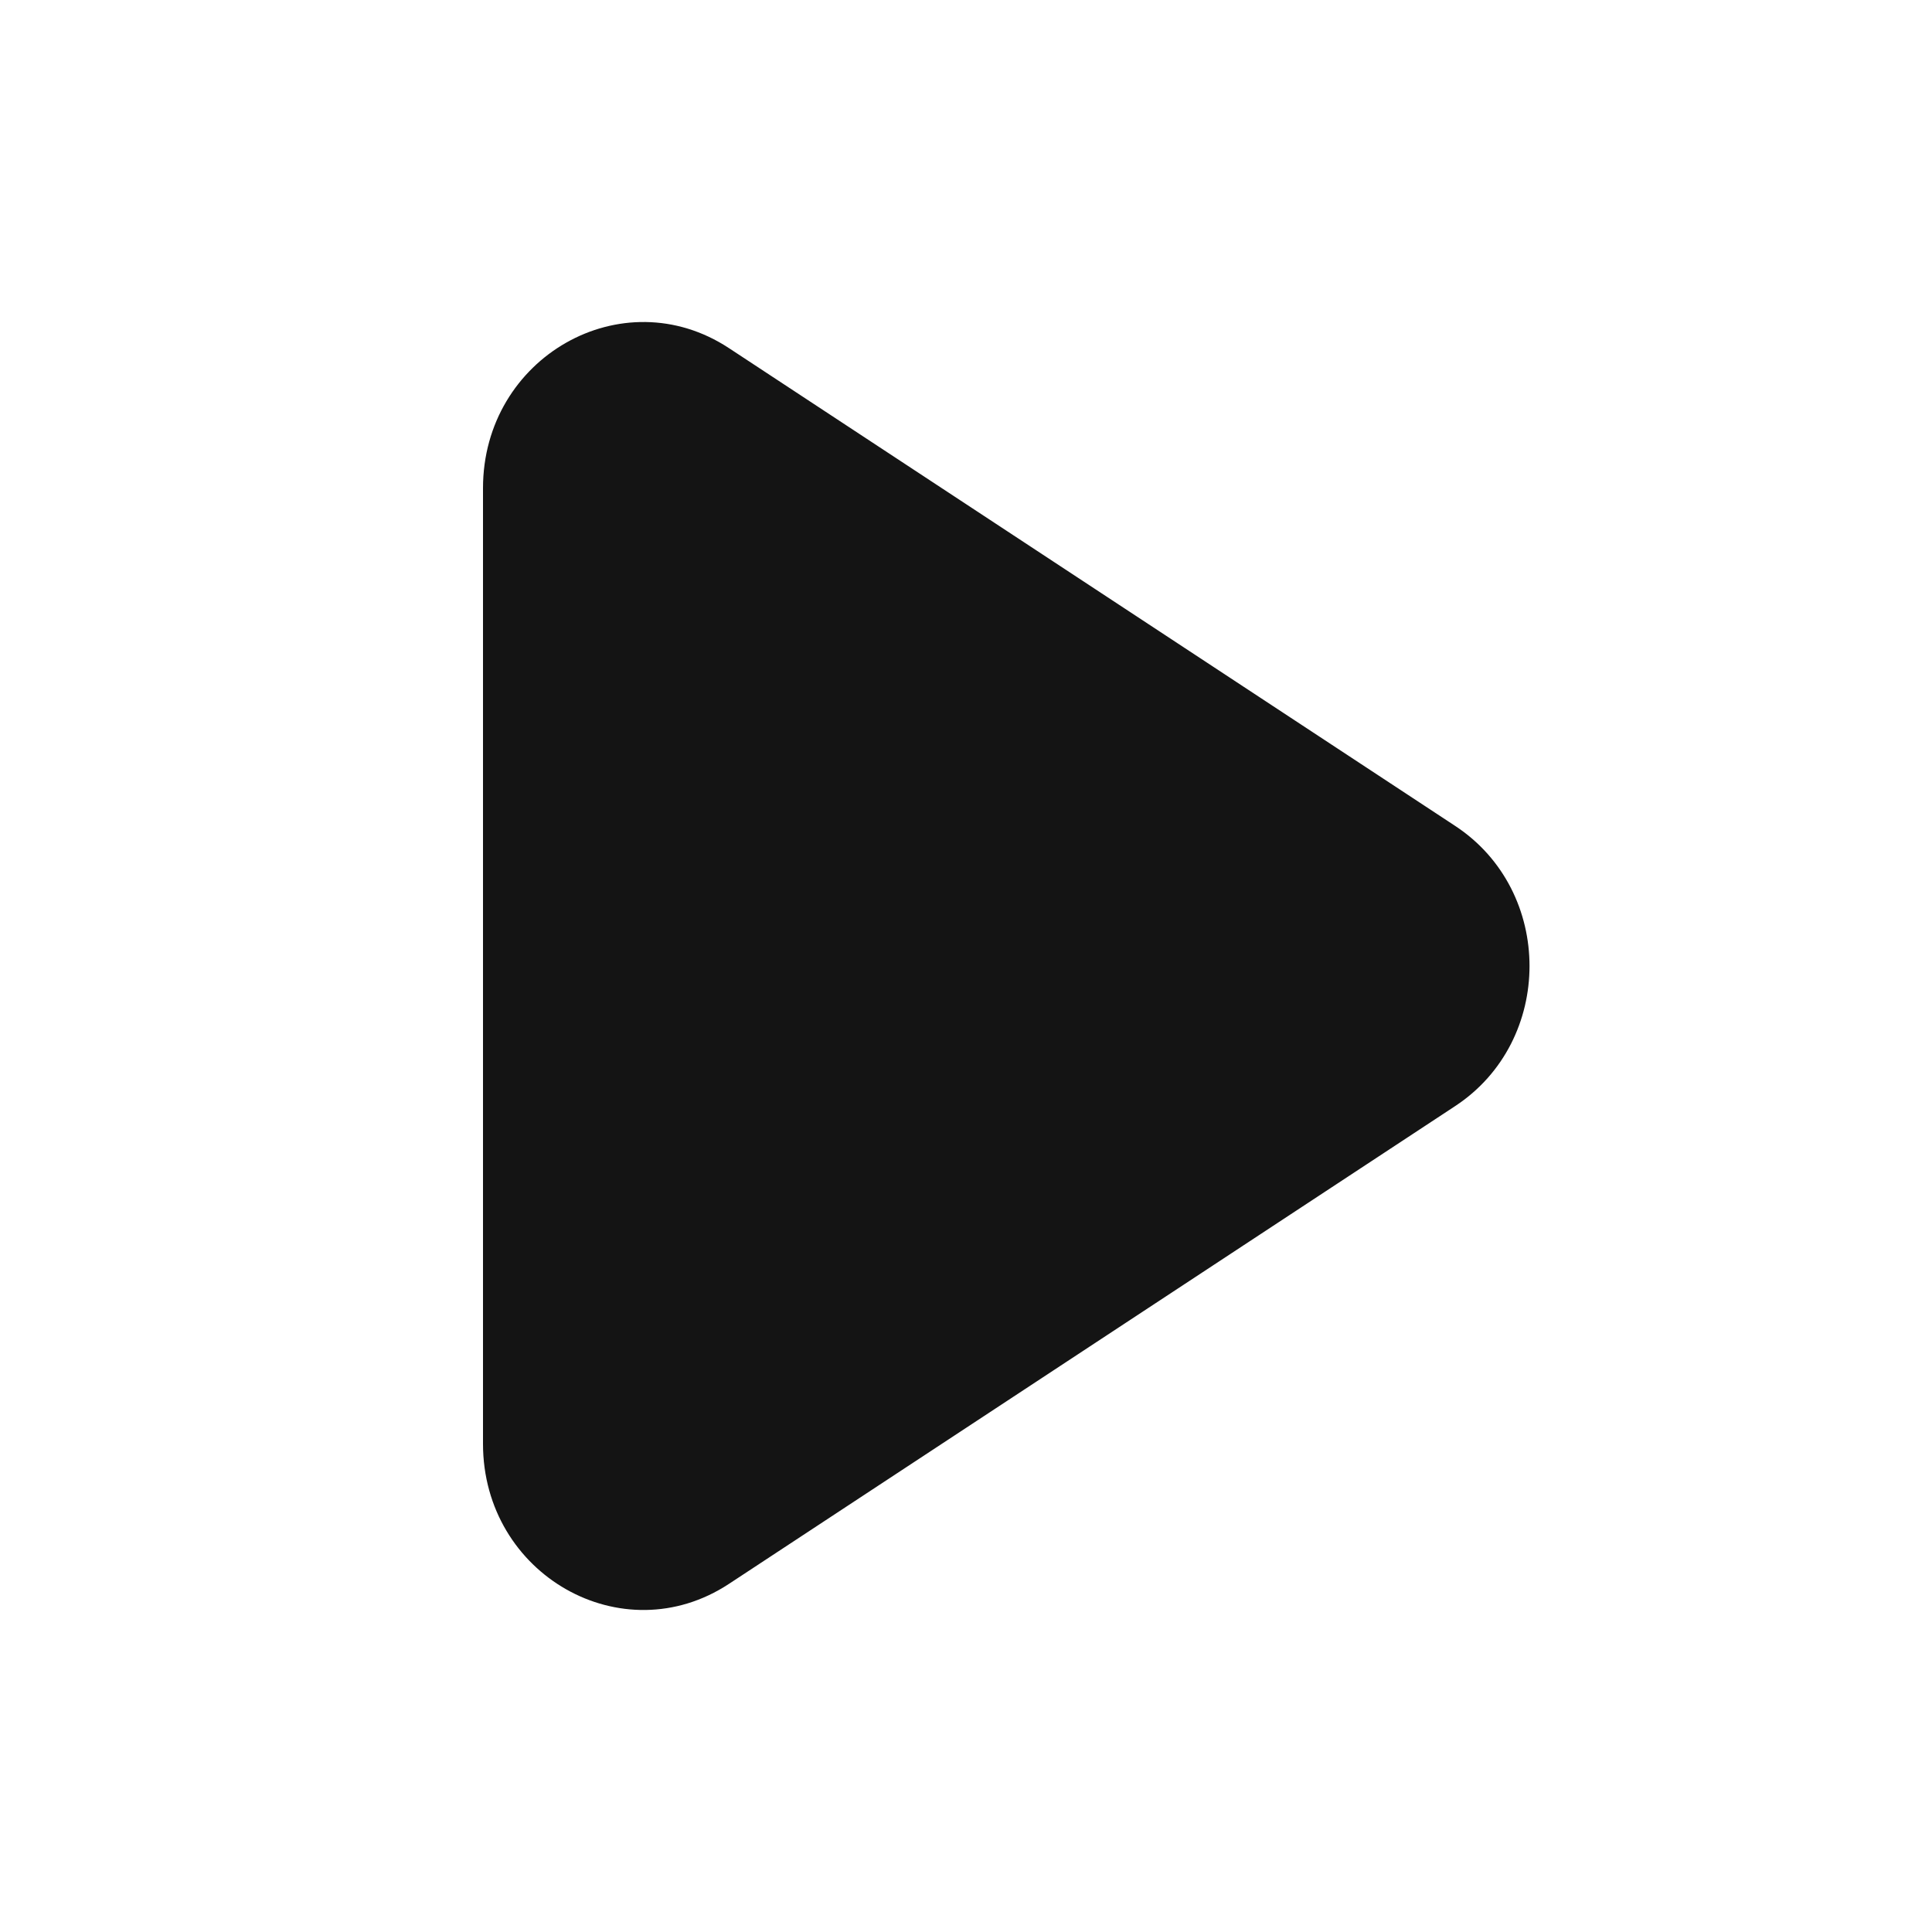 <?xml version="1.0" encoding="utf-8"?>
<svg xmlns="http://www.w3.org/2000/svg" fill="none" height="100%" overflow="visible" preserveAspectRatio="none" style="display: block;" viewBox="0 0 24 24" width="100%">
<g id="Frame 16">
<path d="M6 6.064C6 4.439 7.731 3.453 9.056 4.325L18.077 10.26C19.308 11.07 19.308 12.93 18.077 13.74L9.056 19.675C7.731 20.547 6 19.561 6 17.936V6.064Z" fill="#141414" id="Rectangle 8450"/>
</g>
</svg>